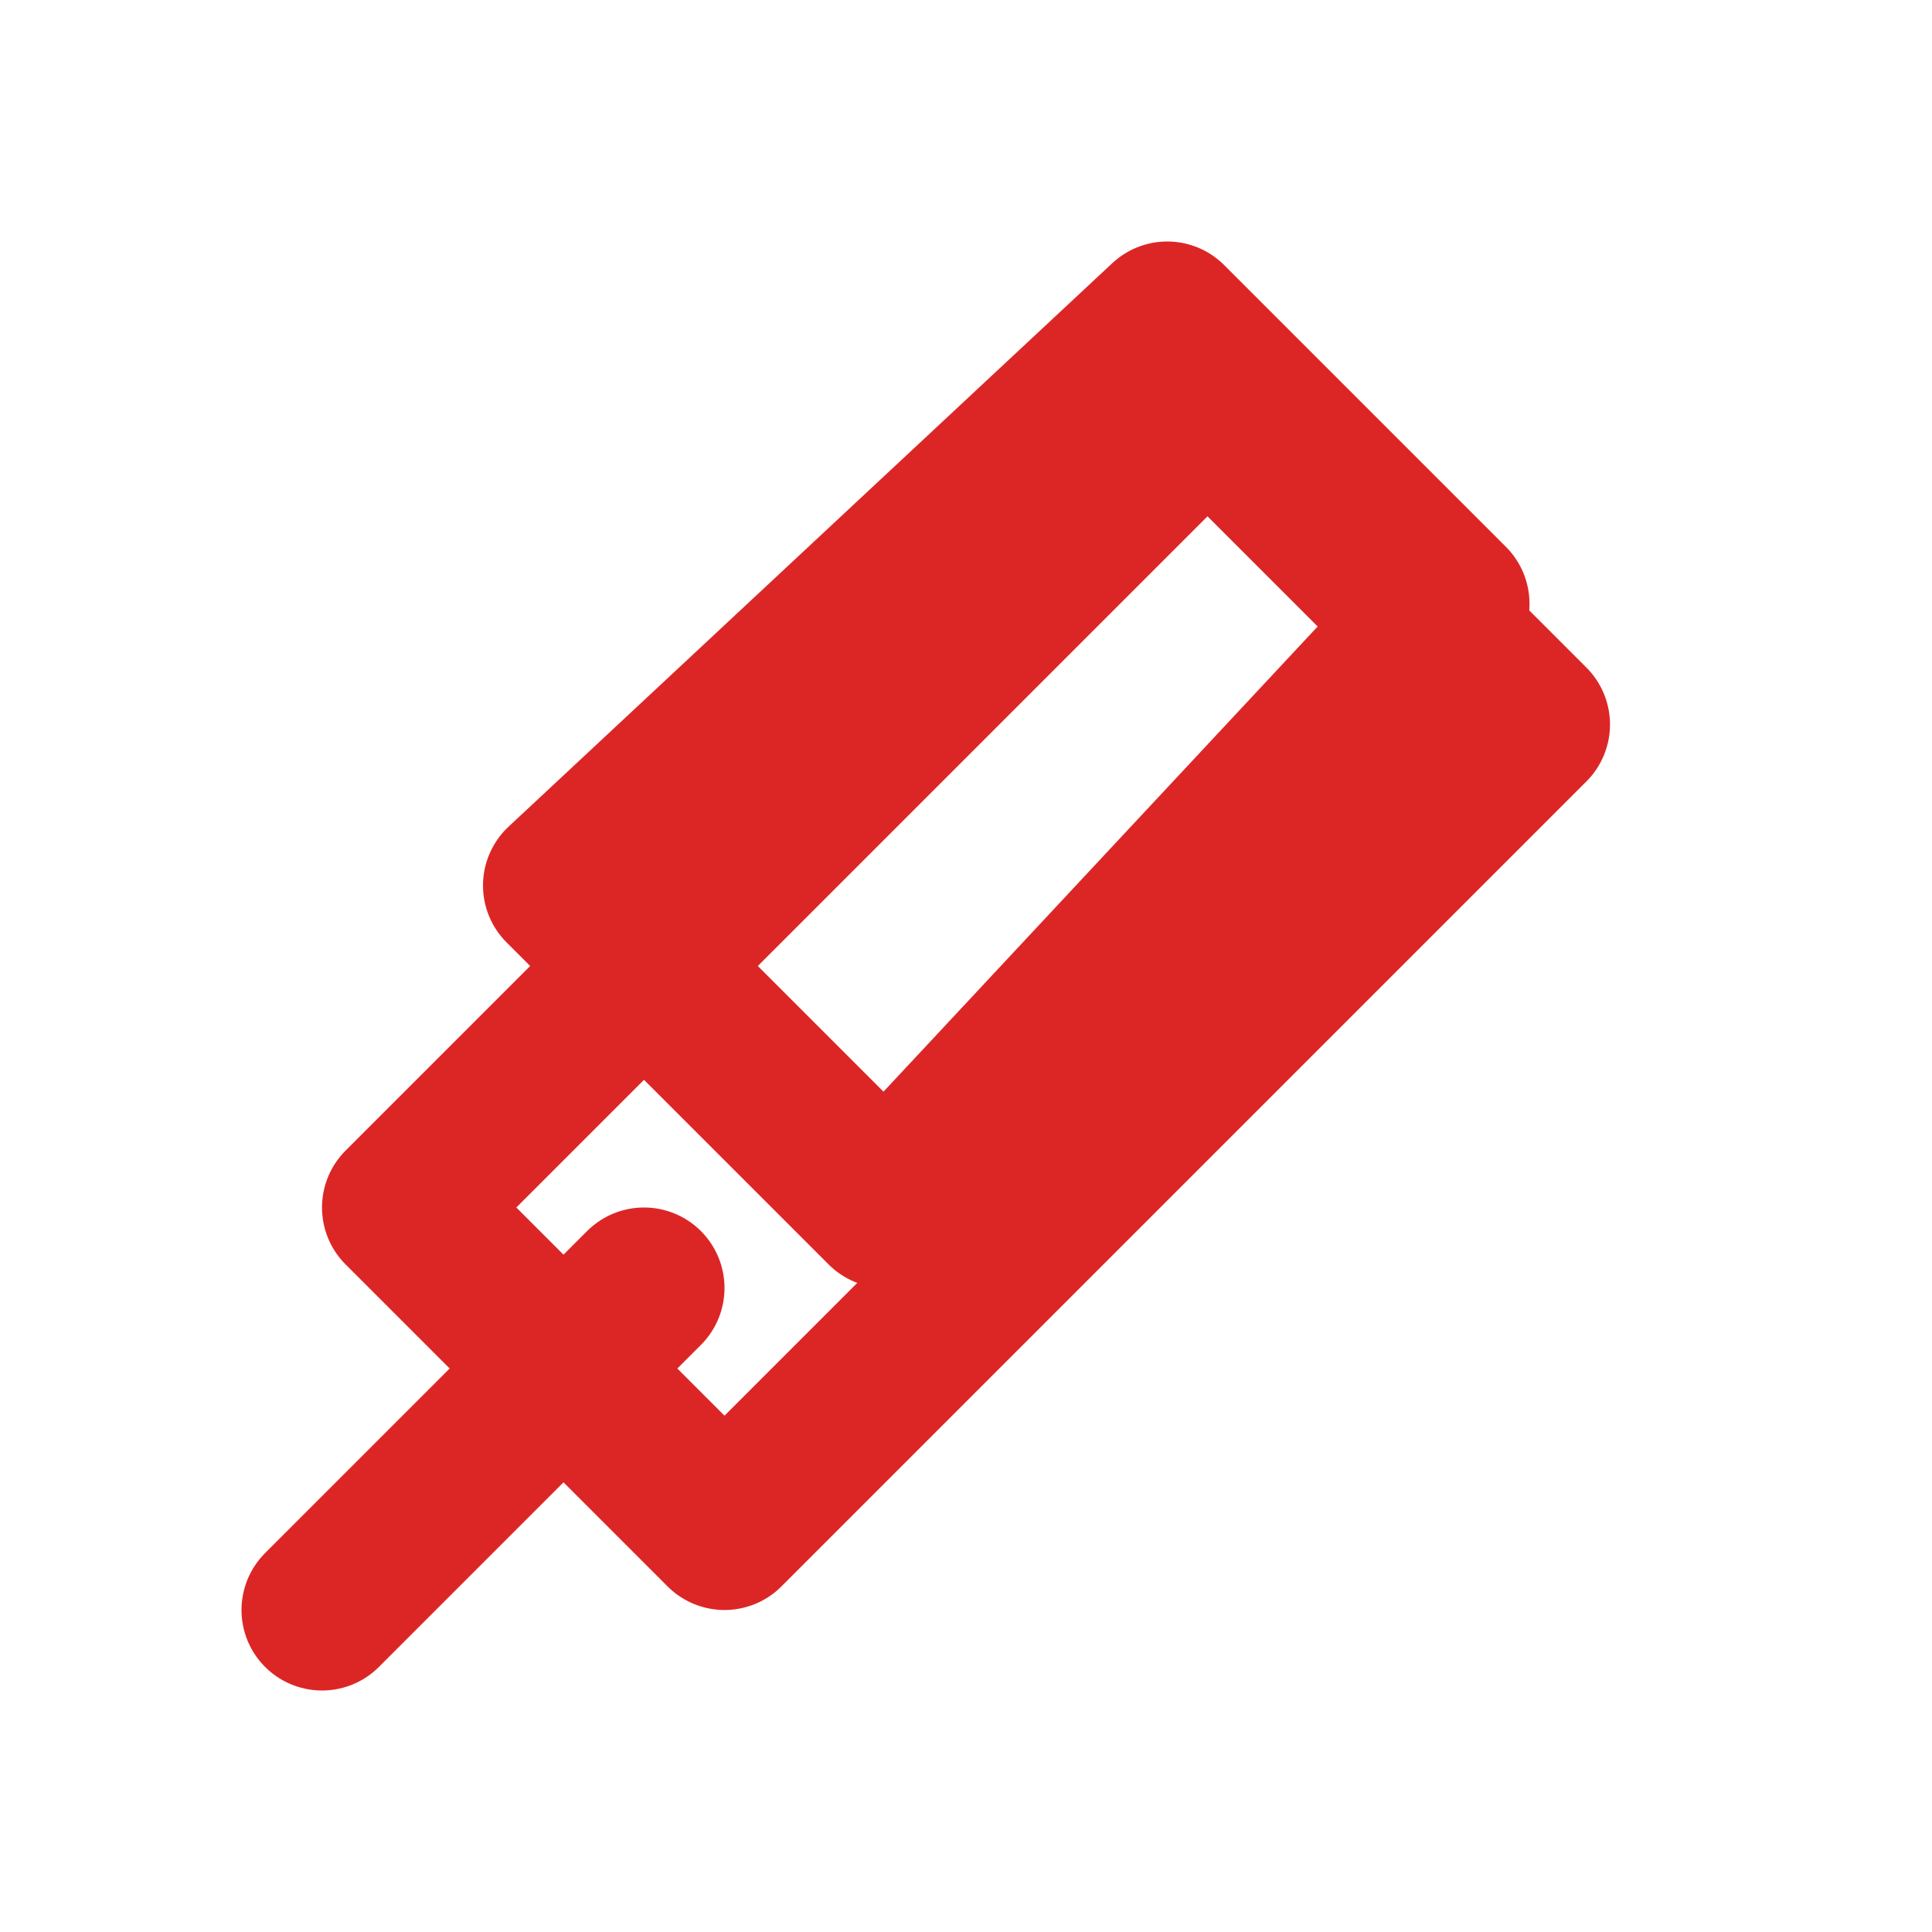 <svg xmlns="http://www.w3.org/2000/svg" viewBox="0 0 24 24" fill="none" stroke="#dc2626" stroke-width="2" stroke-linecap="round" stroke-linejoin="round">
  <path d="M14.5 4 18 7.5 11 15 7 11l7.5-7z"></path>
  <path d="M4 20l4-4"></path>
  <path d="M15 5 5 15l4 4 10-10-4-4z"></path>
</svg>